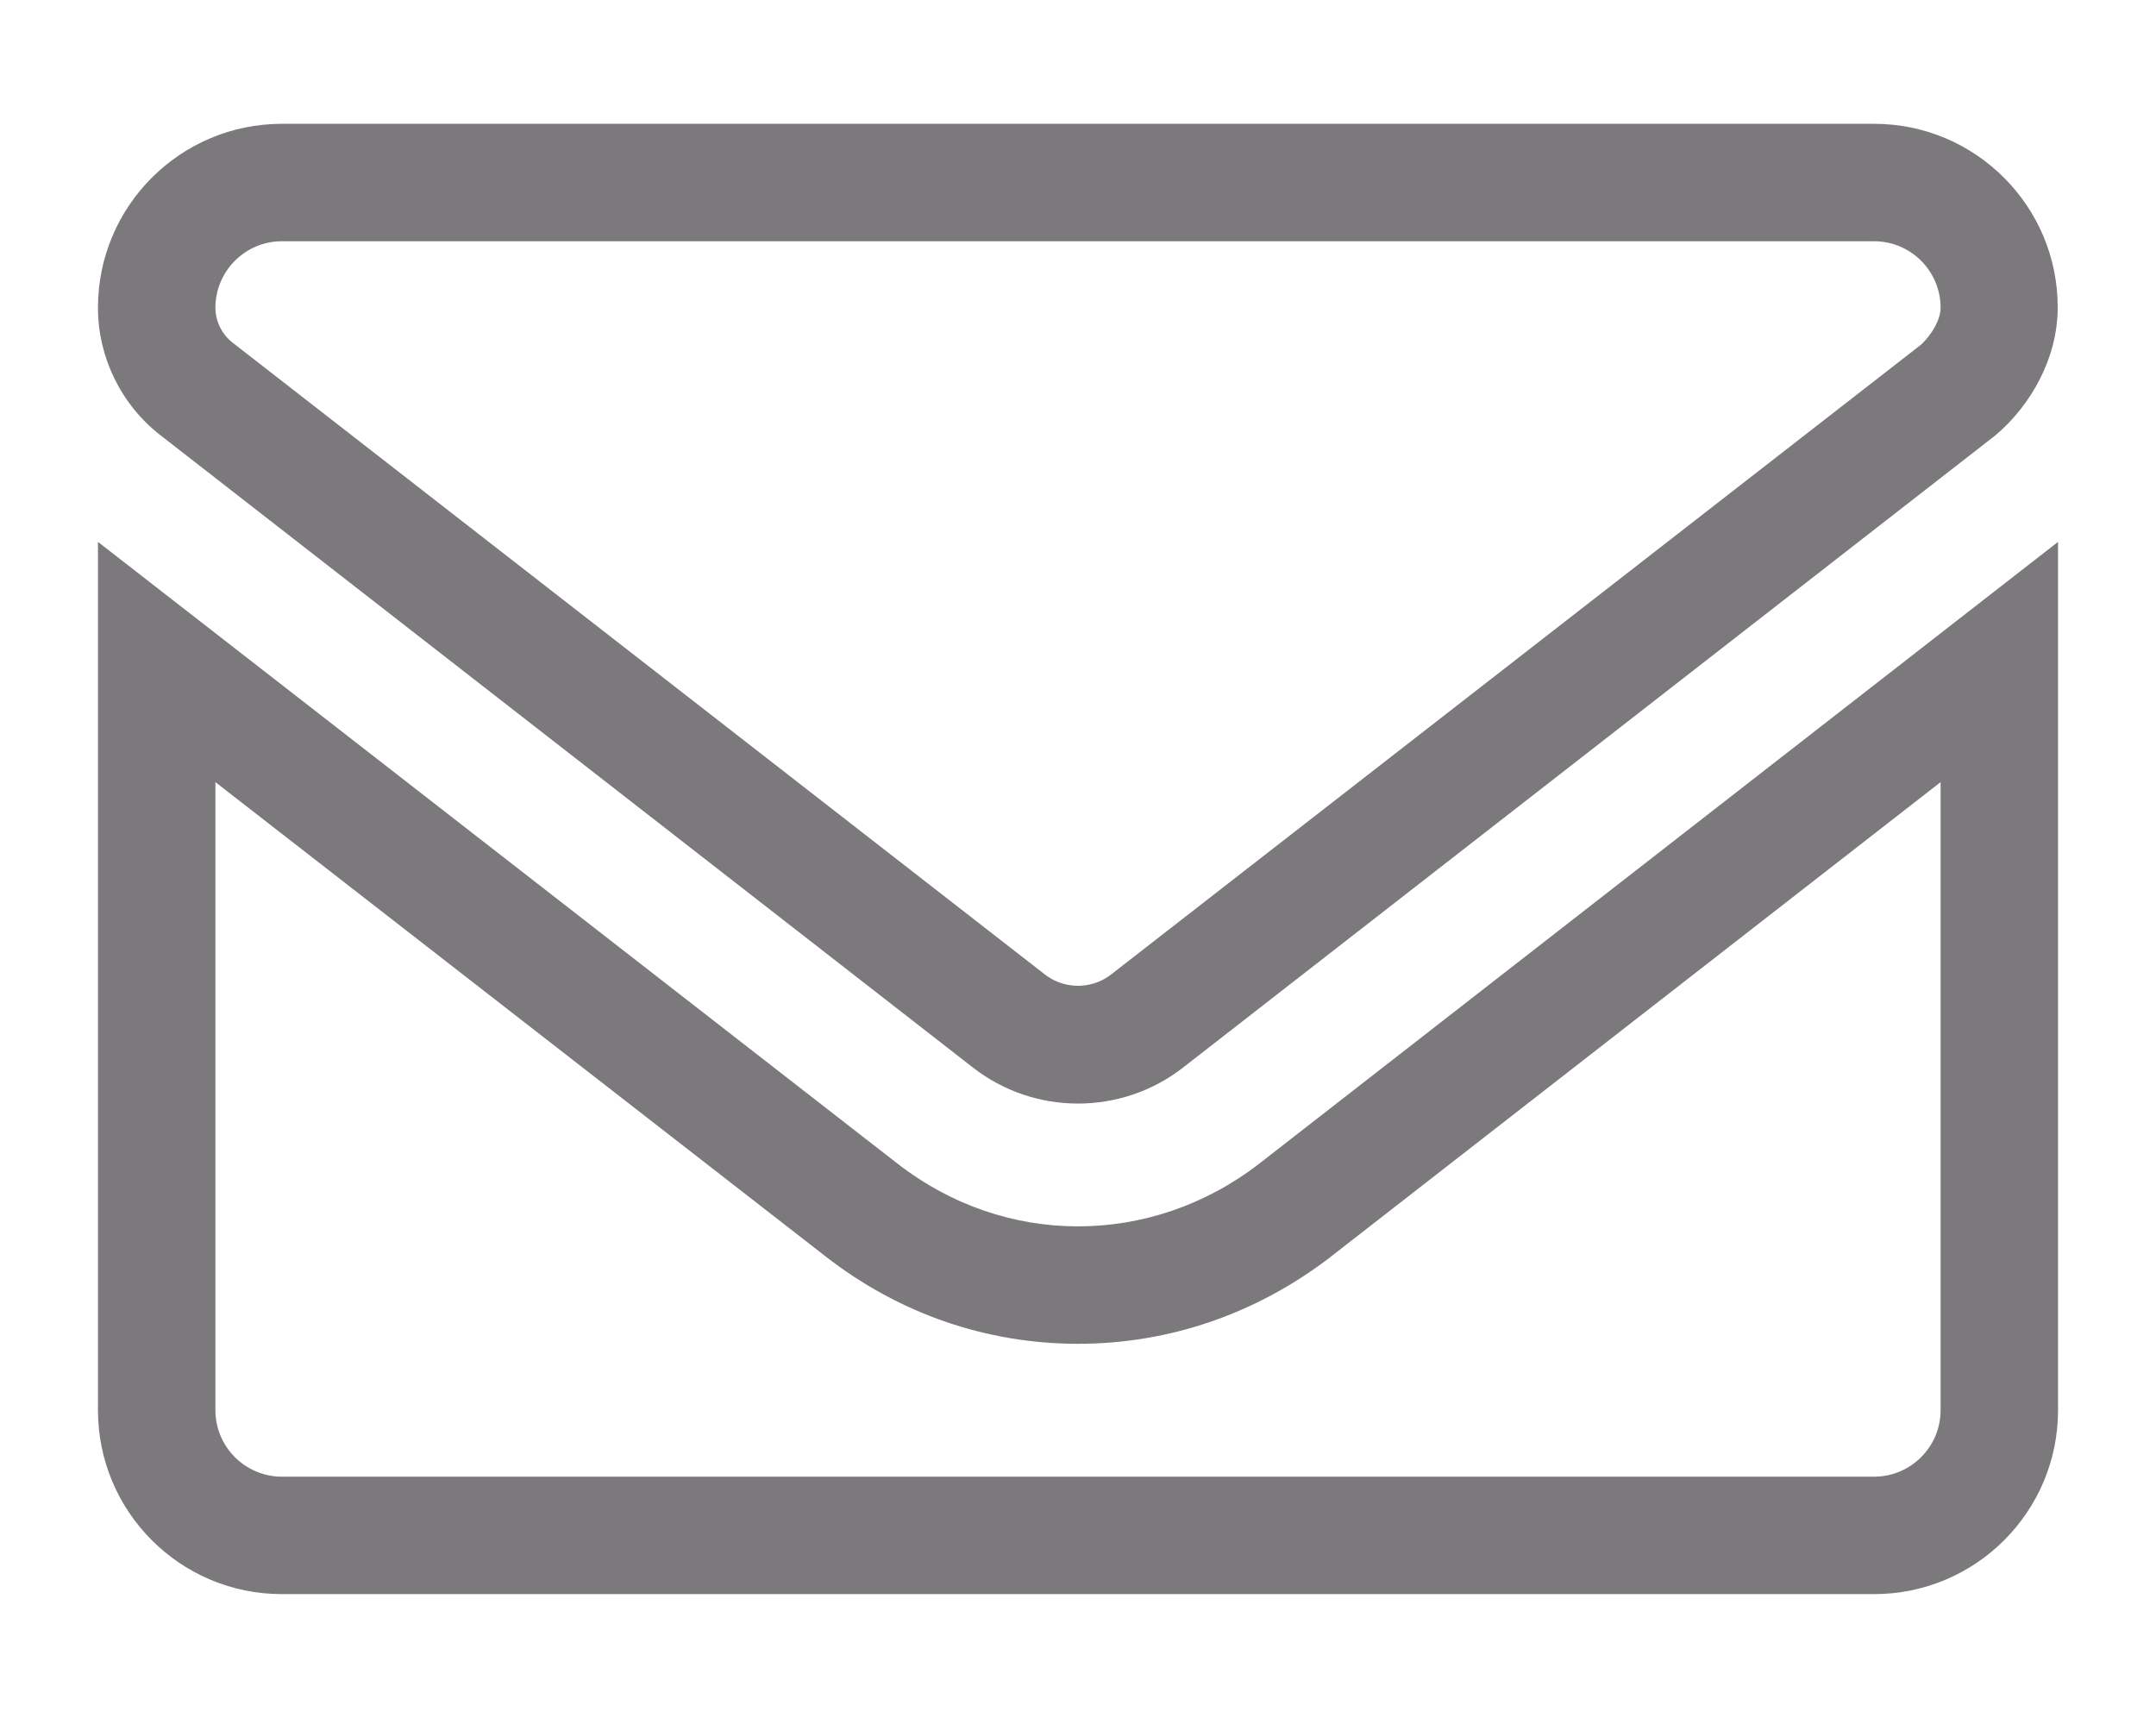 <?xml version="1.0" encoding="utf-8"?>
<!-- Generator: Adobe Illustrator 24.2.3, SVG Export Plug-In . SVG Version: 6.00 Build 0)  -->
<svg version="1.1" id="Capa_1" xmlns="http://www.w3.org/2000/svg" xmlns:xlink="http://www.w3.org/1999/xlink" x="0px" y="0px"
	 viewBox="0 0 642.6 512" style="enable-background:new 0 0 642.6 512;" xml:space="preserve">
<style type="text/css">
	.st0{fill:#7B797B;}
</style>
<path class="st0" d="M558.6,71.9c10.9,0,19.8,8.9,19.8,19.8c0,3.4-2.4,7.8-5.8,11L331.2,290.4c-3.6,2.8-7.4,3.4-9.9,3.4
	s-6.3-0.6-9.9-3.4L69.3,102.1c-3.2-2.5-5.1-6.4-5.1-10.4c0-10.9,8.9-19.8,19.8-19.8L558.6,71.9 M64.2,233.1L246,374.4
	c21.9,17.1,48,26.1,75.3,26.1s53.3-9,75.3-25.9c0,0,0.1,0,0.1-0.1l181.7-141.4v187.2c0,10.9-8.9,19.8-19.8,19.8H84
	c-10.9,0-19.8-8.9-19.8-19.8V233.1 M558.6,36.9H84c-30.2,0-54.8,24.5-54.8,54.8c0,14.8,6.9,28.9,18.6,38l242.1,188.4
	c9.2,7.2,20.3,10.8,31.4,10.8s22.2-3.6,31.4-10.8l242.1-188.4c10.7-9.1,18.5-23.2,18.5-38C613.4,61.5,588.8,36.9,558.6,36.9
	L558.6,36.9z M613.4,161.5L375.2,346.9c-16.1,12.4-35,18.6-53.9,18.6s-37.7-6.2-53.8-18.7L29.2,161.5v258.8
	c0,30.2,24.5,54.8,54.8,54.8h474.6c30.2,0,54.8-24.5,54.8-54.8L613.4,161.5L613.4,161.5z"/>
</svg>
